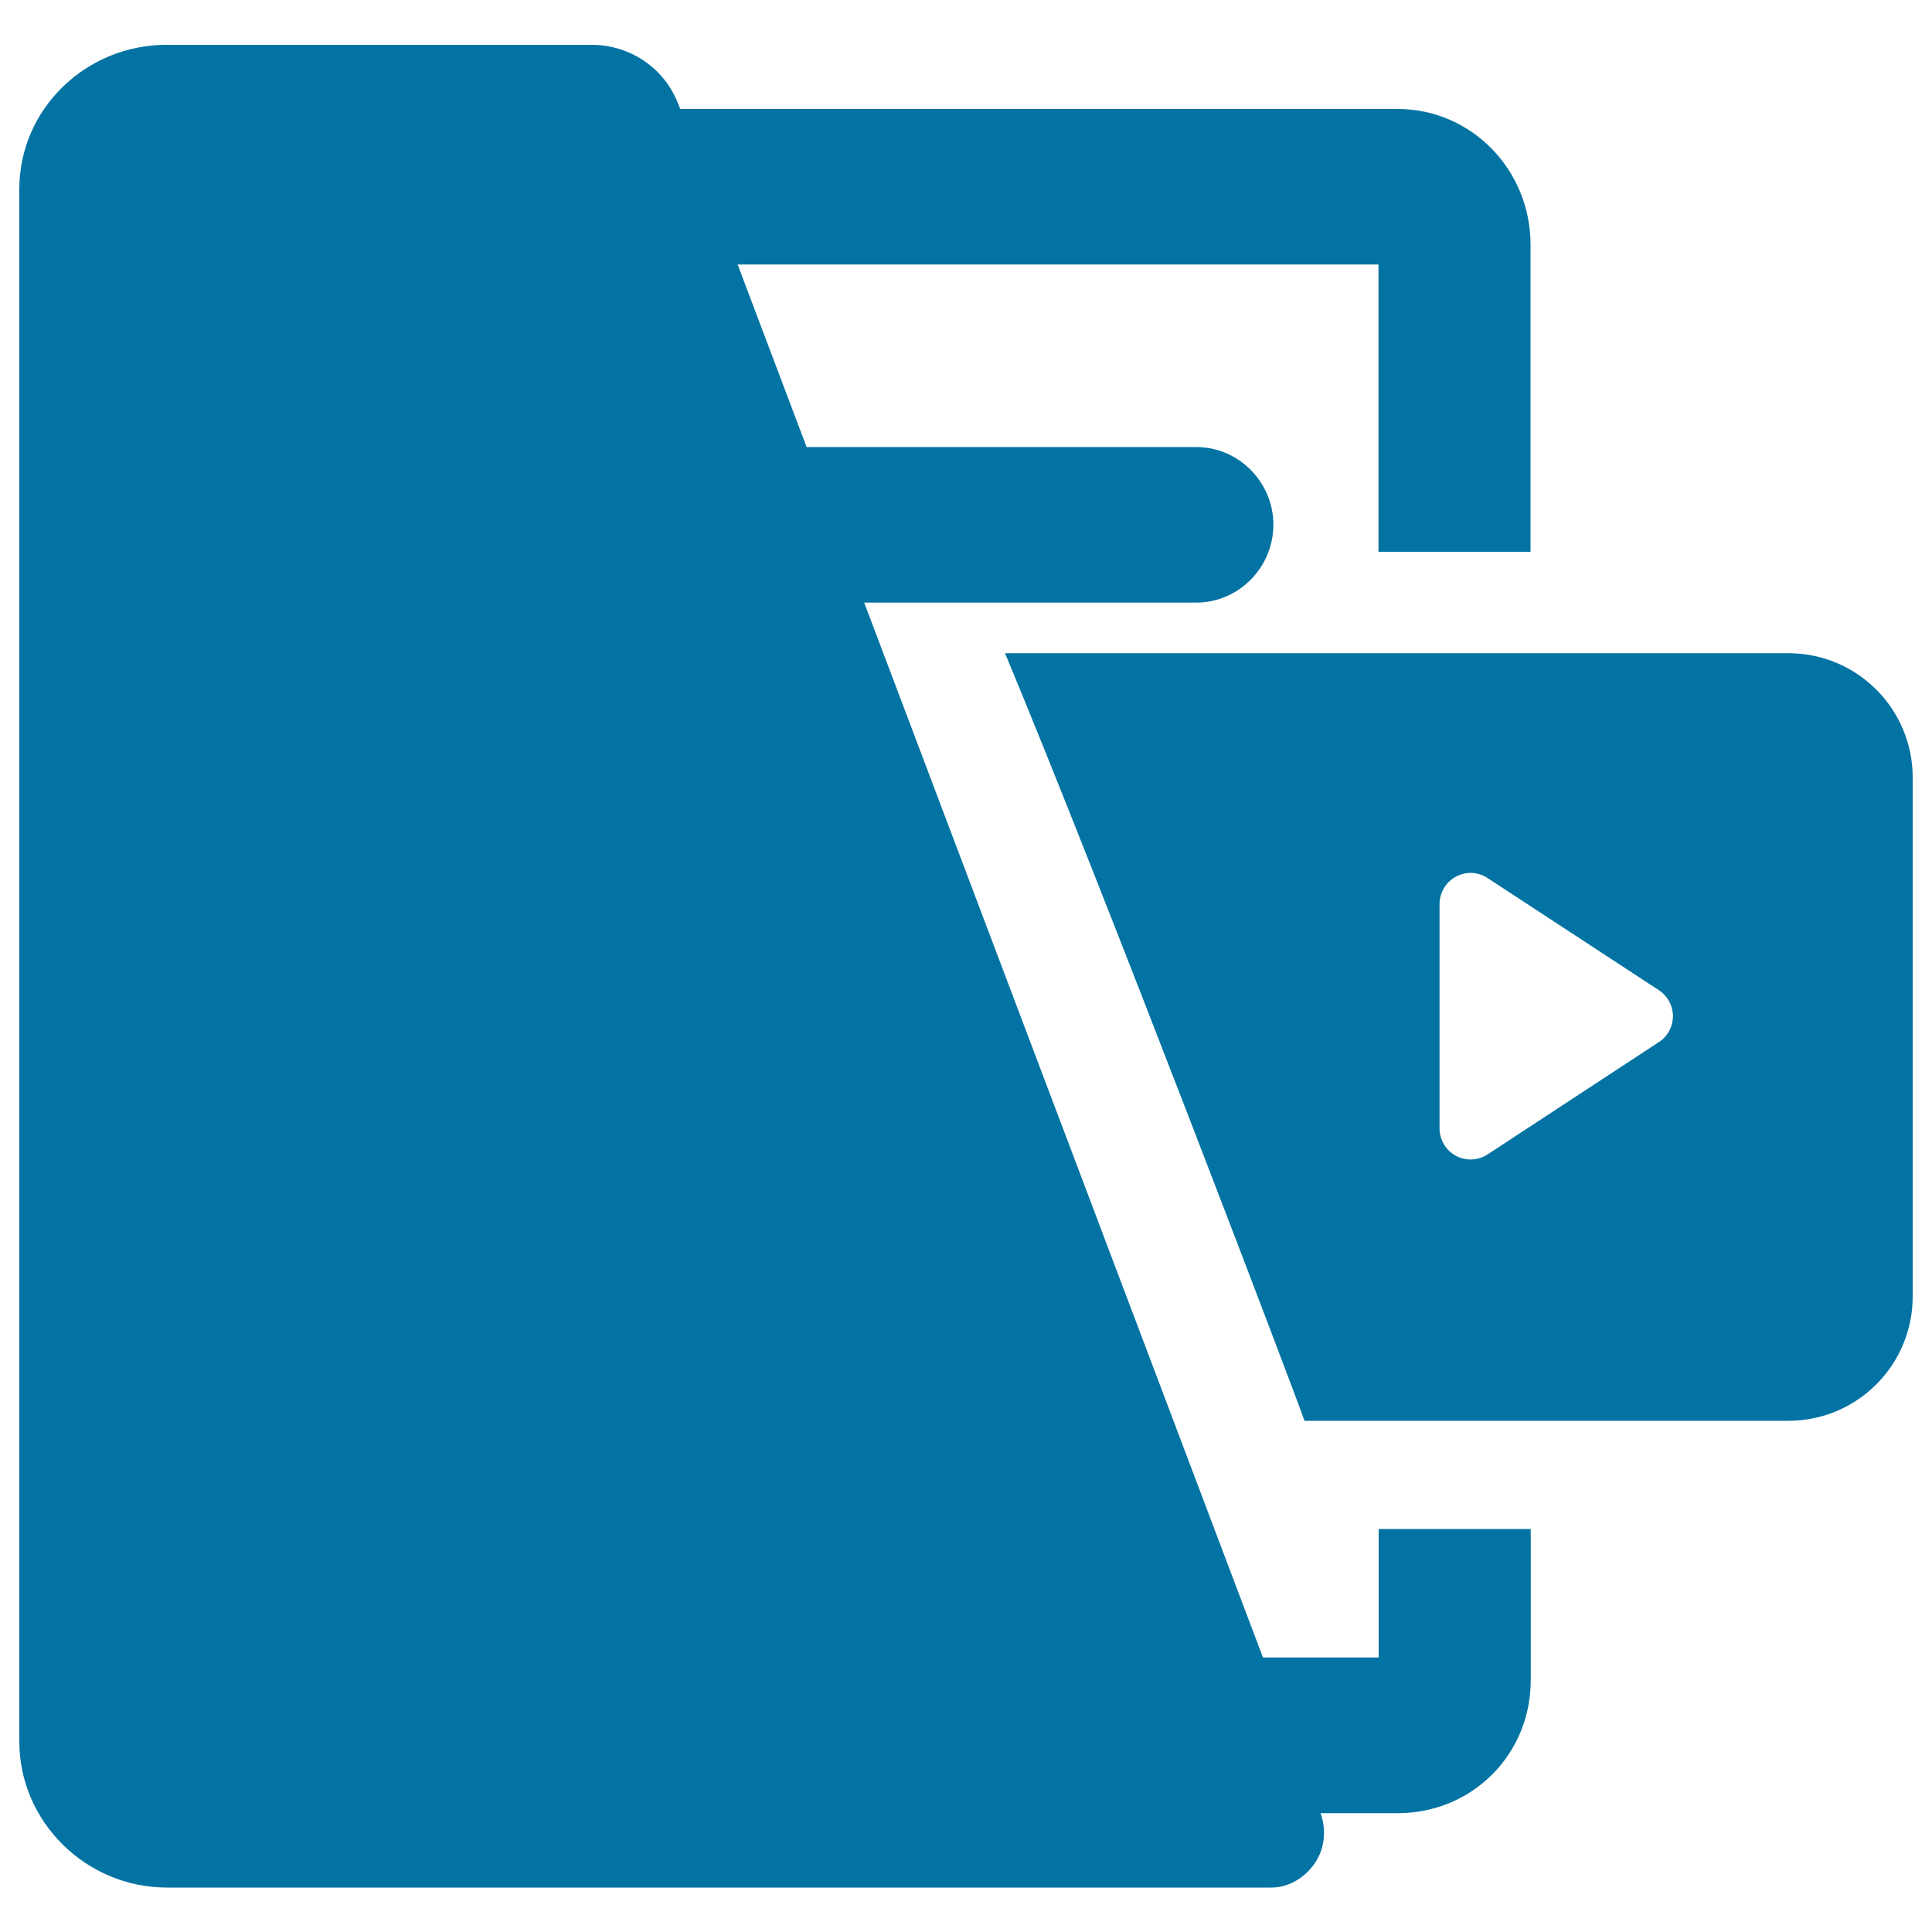<svg xmlns="http://www.w3.org/2000/svg" viewBox="0 0 1000 1000" style="fill:#0273a2">
<title>Video Files SVG icon</title>
<g><g><path d="M713.5,857.9h-59.8l-206.4-546h171.9c22,0,39.9-18.3,39.9-40.3c0-22-17.9-40.2-39.9-40.2H417.5l-35.7-94.5h331.7v148.7h78.7V126.6c0-38.5-30.4-70.2-68.9-70.2H352.1l-1.1-2.7c-7.1-18.5-24.9-30.5-44.8-30.5H86.4C44.7,23.1,10,56.2,10,97.9v803.5c0,41.7,34.7,75.6,76.4,75.6h571.7c9,0,17.4-5.2,22.4-12.6c5.1-7.3,6.2-17.2,3-25.9h39.9c38.5,0,68.9-30.3,68.9-68.8v-78.3h-78.7V857.9z"/><path d="M520.2,338.1c51.8,124.3,151.5,386.8,155,397.3h250.5c35.5,0,64.3-28.8,64.3-64.3V402.4c0-35.5-28.8-64.3-64.3-64.3L520.2,338.1L520.2,338.1z M770,597.5c-5,3.3-11.3,3.5-16.5,0.7c-5.2-2.8-8.4-8.3-8.4-14.2V468c0-5.9,3.2-11.4,8.4-14.2c5.3-2.9,11.6-2.6,16.5,0.7l88.6,58c4.5,2.9,7.3,8.1,7.3,13.4c0,5.4-2.7,10.6-7.3,13.5L770,597.5z"/></g></g>
</svg>